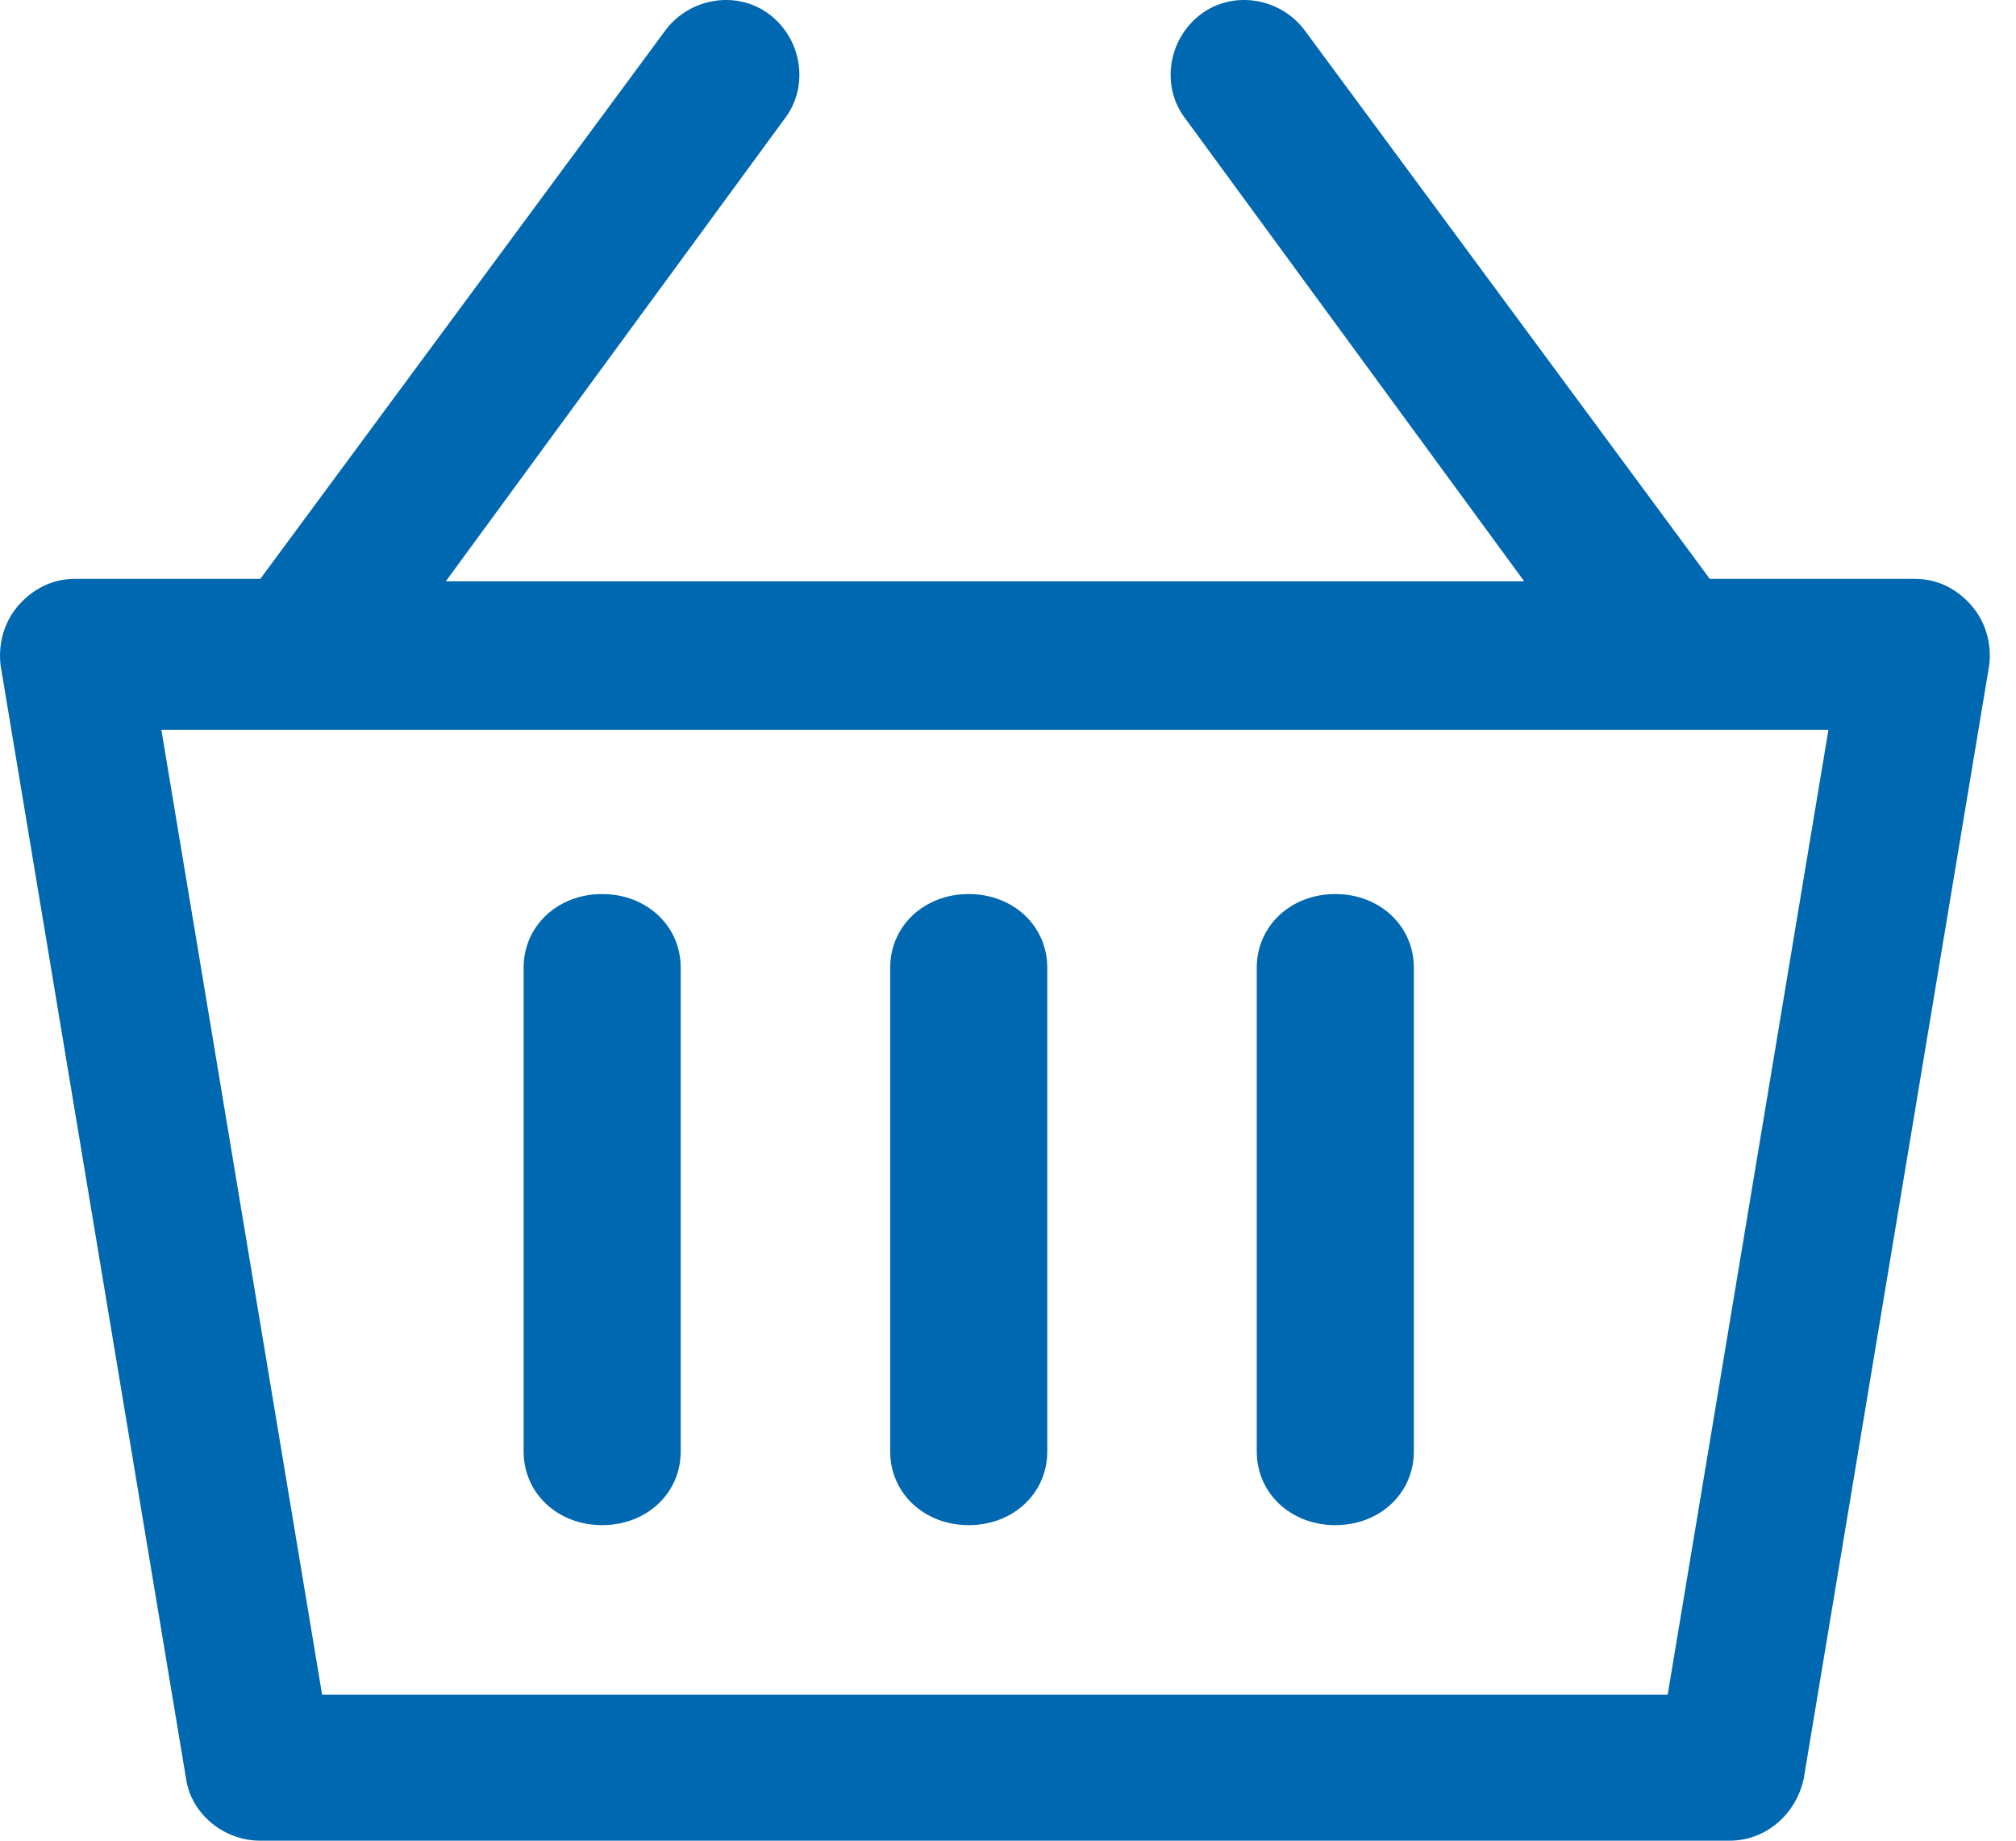 <?xml version="1.0" encoding="utf-8"?>
<svg width="23px" height="21px" viewBox="0 0 23 21" version="1.1" xmlns:xlink="http://www.w3.org/1999/xlink" xmlns="http://www.w3.org/2000/svg">
  <g id="Group-20">
    <path d="M22.497 6.914C22.328 6.717 22.102 6.604 21.848 6.604L19.506 6.604L14.878 0.337C14.596 -0.03 14.06 -0.114 13.693 0.168C13.326 0.45 13.241 0.987 13.524 1.354L17.389 6.632L5.086 6.632L8.952 1.354C9.234 0.987 9.15 0.45 8.783 0.168C8.416 -0.114 7.88 -0.03 7.598 0.337L2.97 6.604L0.853 6.604C0.6 6.604 0.374 6.717 0.204 6.914C0.035 7.112 -0.021 7.366 0.007 7.592L2.123 20.294C2.18 20.689 2.547 21 2.97 21L19.732 21C20.155 21 20.493 20.689 20.578 20.294L22.694 7.592C22.723 7.366 22.666 7.112 22.497 6.914ZM19.026 19.335L3.675 19.335L1.841 8.326L20.86 8.326L19.026 19.335Z" id="Shape" fill="#0068B1" fill-rule="evenodd" stroke="none" />
    <path d="M0.896 0C0.388 0 0 0.364 0 0.84L0 6.36C0 6.836 0.388 7.2 0.896 7.2C1.404 7.2 1.792 6.836 1.792 6.36L1.792 0.84C1.792 0.364 1.404 0 0.896 0Z" transform="translate(10.156 10.2)" id="Path" fill="#0068B1" stroke="none" />
    <path d="M0.896 0C0.388 0 0 0.364 0 0.84L0 6.36C0 6.836 0.388 7.2 0.896 7.2C1.404 7.2 1.792 6.836 1.792 6.36L1.792 0.84C1.792 0.364 1.404 0 0.896 0Z" transform="translate(14.338 10.2)" id="Path" fill="#0068B1" stroke="none" />
    <path d="M0.896 0C0.388 0 0 0.364 0 0.84L0 6.36C0 6.836 0.388 7.2 0.896 7.2C1.404 7.2 1.792 6.836 1.792 6.36L1.792 0.84C1.792 0.364 1.404 0 0.896 0Z" transform="translate(5.974 10.2)" id="Path" fill="#0068B1" stroke="none" />
  </g>
</svg>